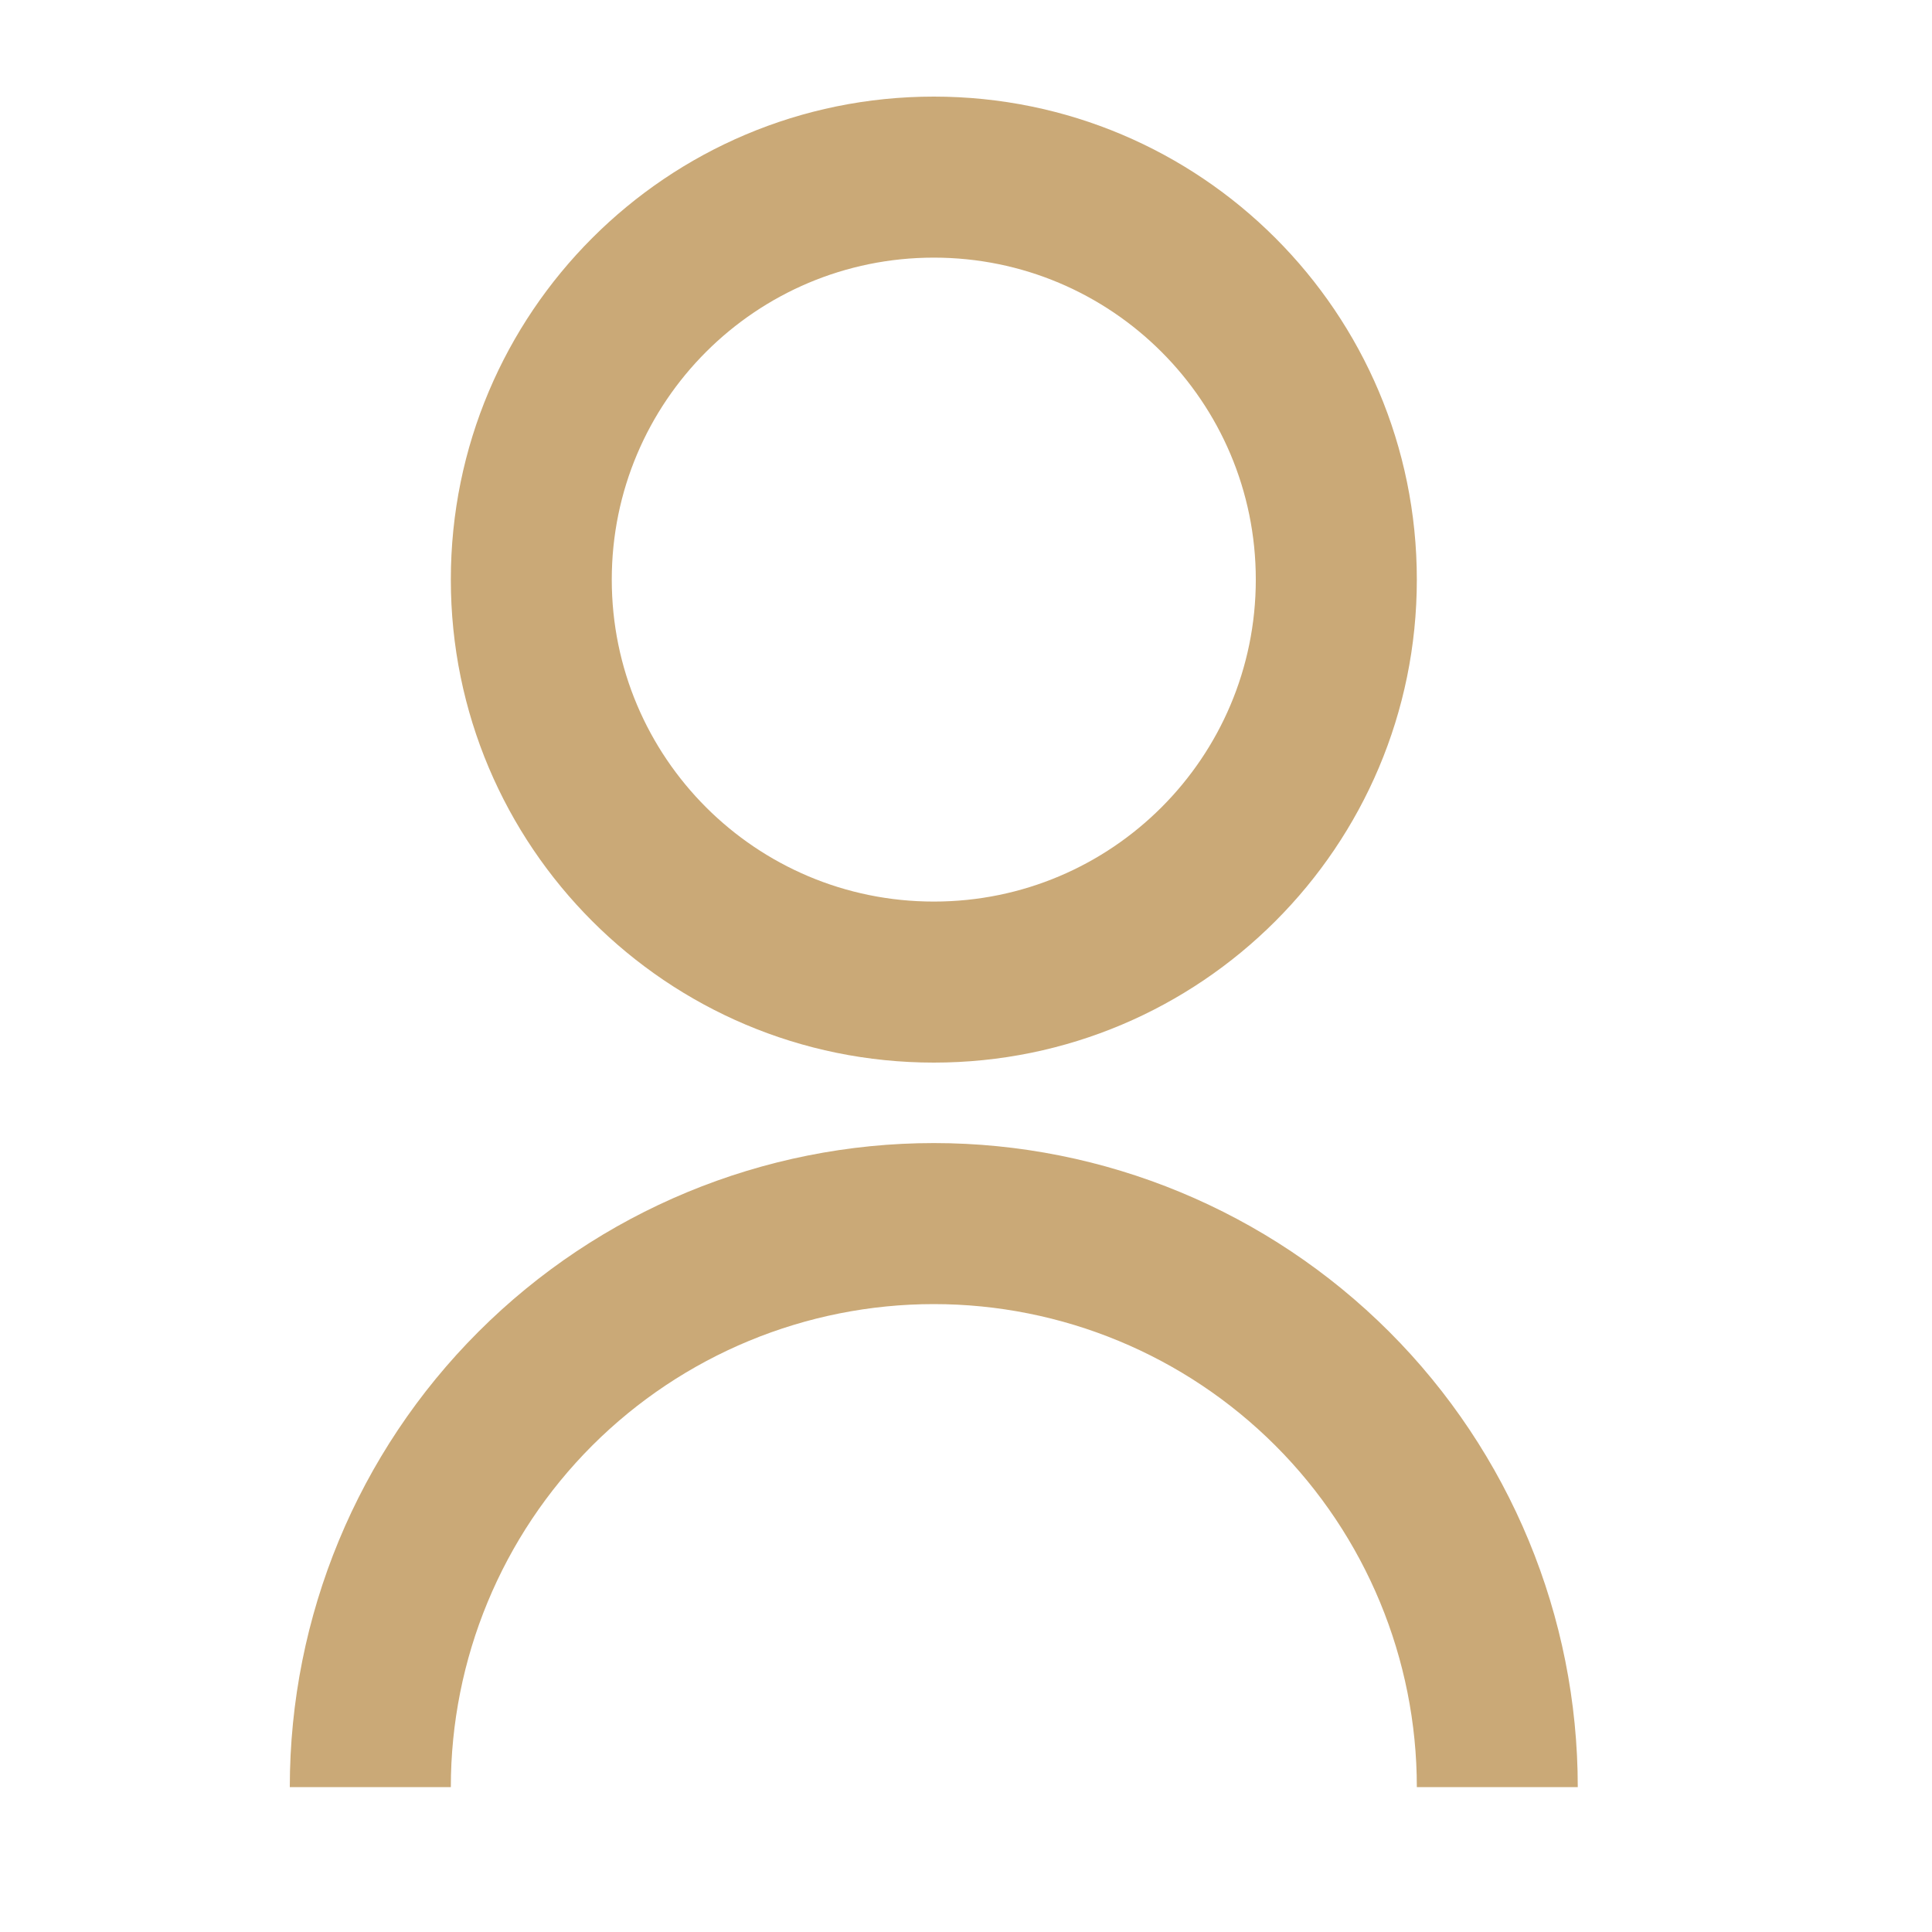 <?xml version="1.0" encoding="UTF-8"?> <svg xmlns="http://www.w3.org/2000/svg" width="20" height="20" viewBox="0 0 20 20" fill="none"> <path d="M3 18.5C3 16.732 3.702 15.036 4.953 13.786C6.203 12.536 7.899 11.833 9.667 11.833C11.435 11.833 13.13 12.536 14.381 13.786C15.631 15.036 16.333 16.732 16.333 18.5H14.667C14.667 17.174 14.14 15.902 13.202 14.964C12.264 14.027 10.993 13.5 9.667 13.5C8.341 13.5 7.069 14.027 6.131 14.964C5.193 15.902 4.667 17.174 4.667 18.5H3ZM9.667 11C6.904 11 4.667 8.762 4.667 6C4.667 3.237 6.904 1 9.667 1C12.429 1 14.667 3.237 14.667 6C14.667 8.762 12.429 11 9.667 11ZM9.667 9.333C11.508 9.333 13 7.842 13 6C13 4.158 11.508 2.667 9.667 2.667C7.825 2.667 6.333 4.158 6.333 6C6.333 7.842 7.825 9.333 9.667 9.333Z" fill="#CAA977"></path> </svg> 